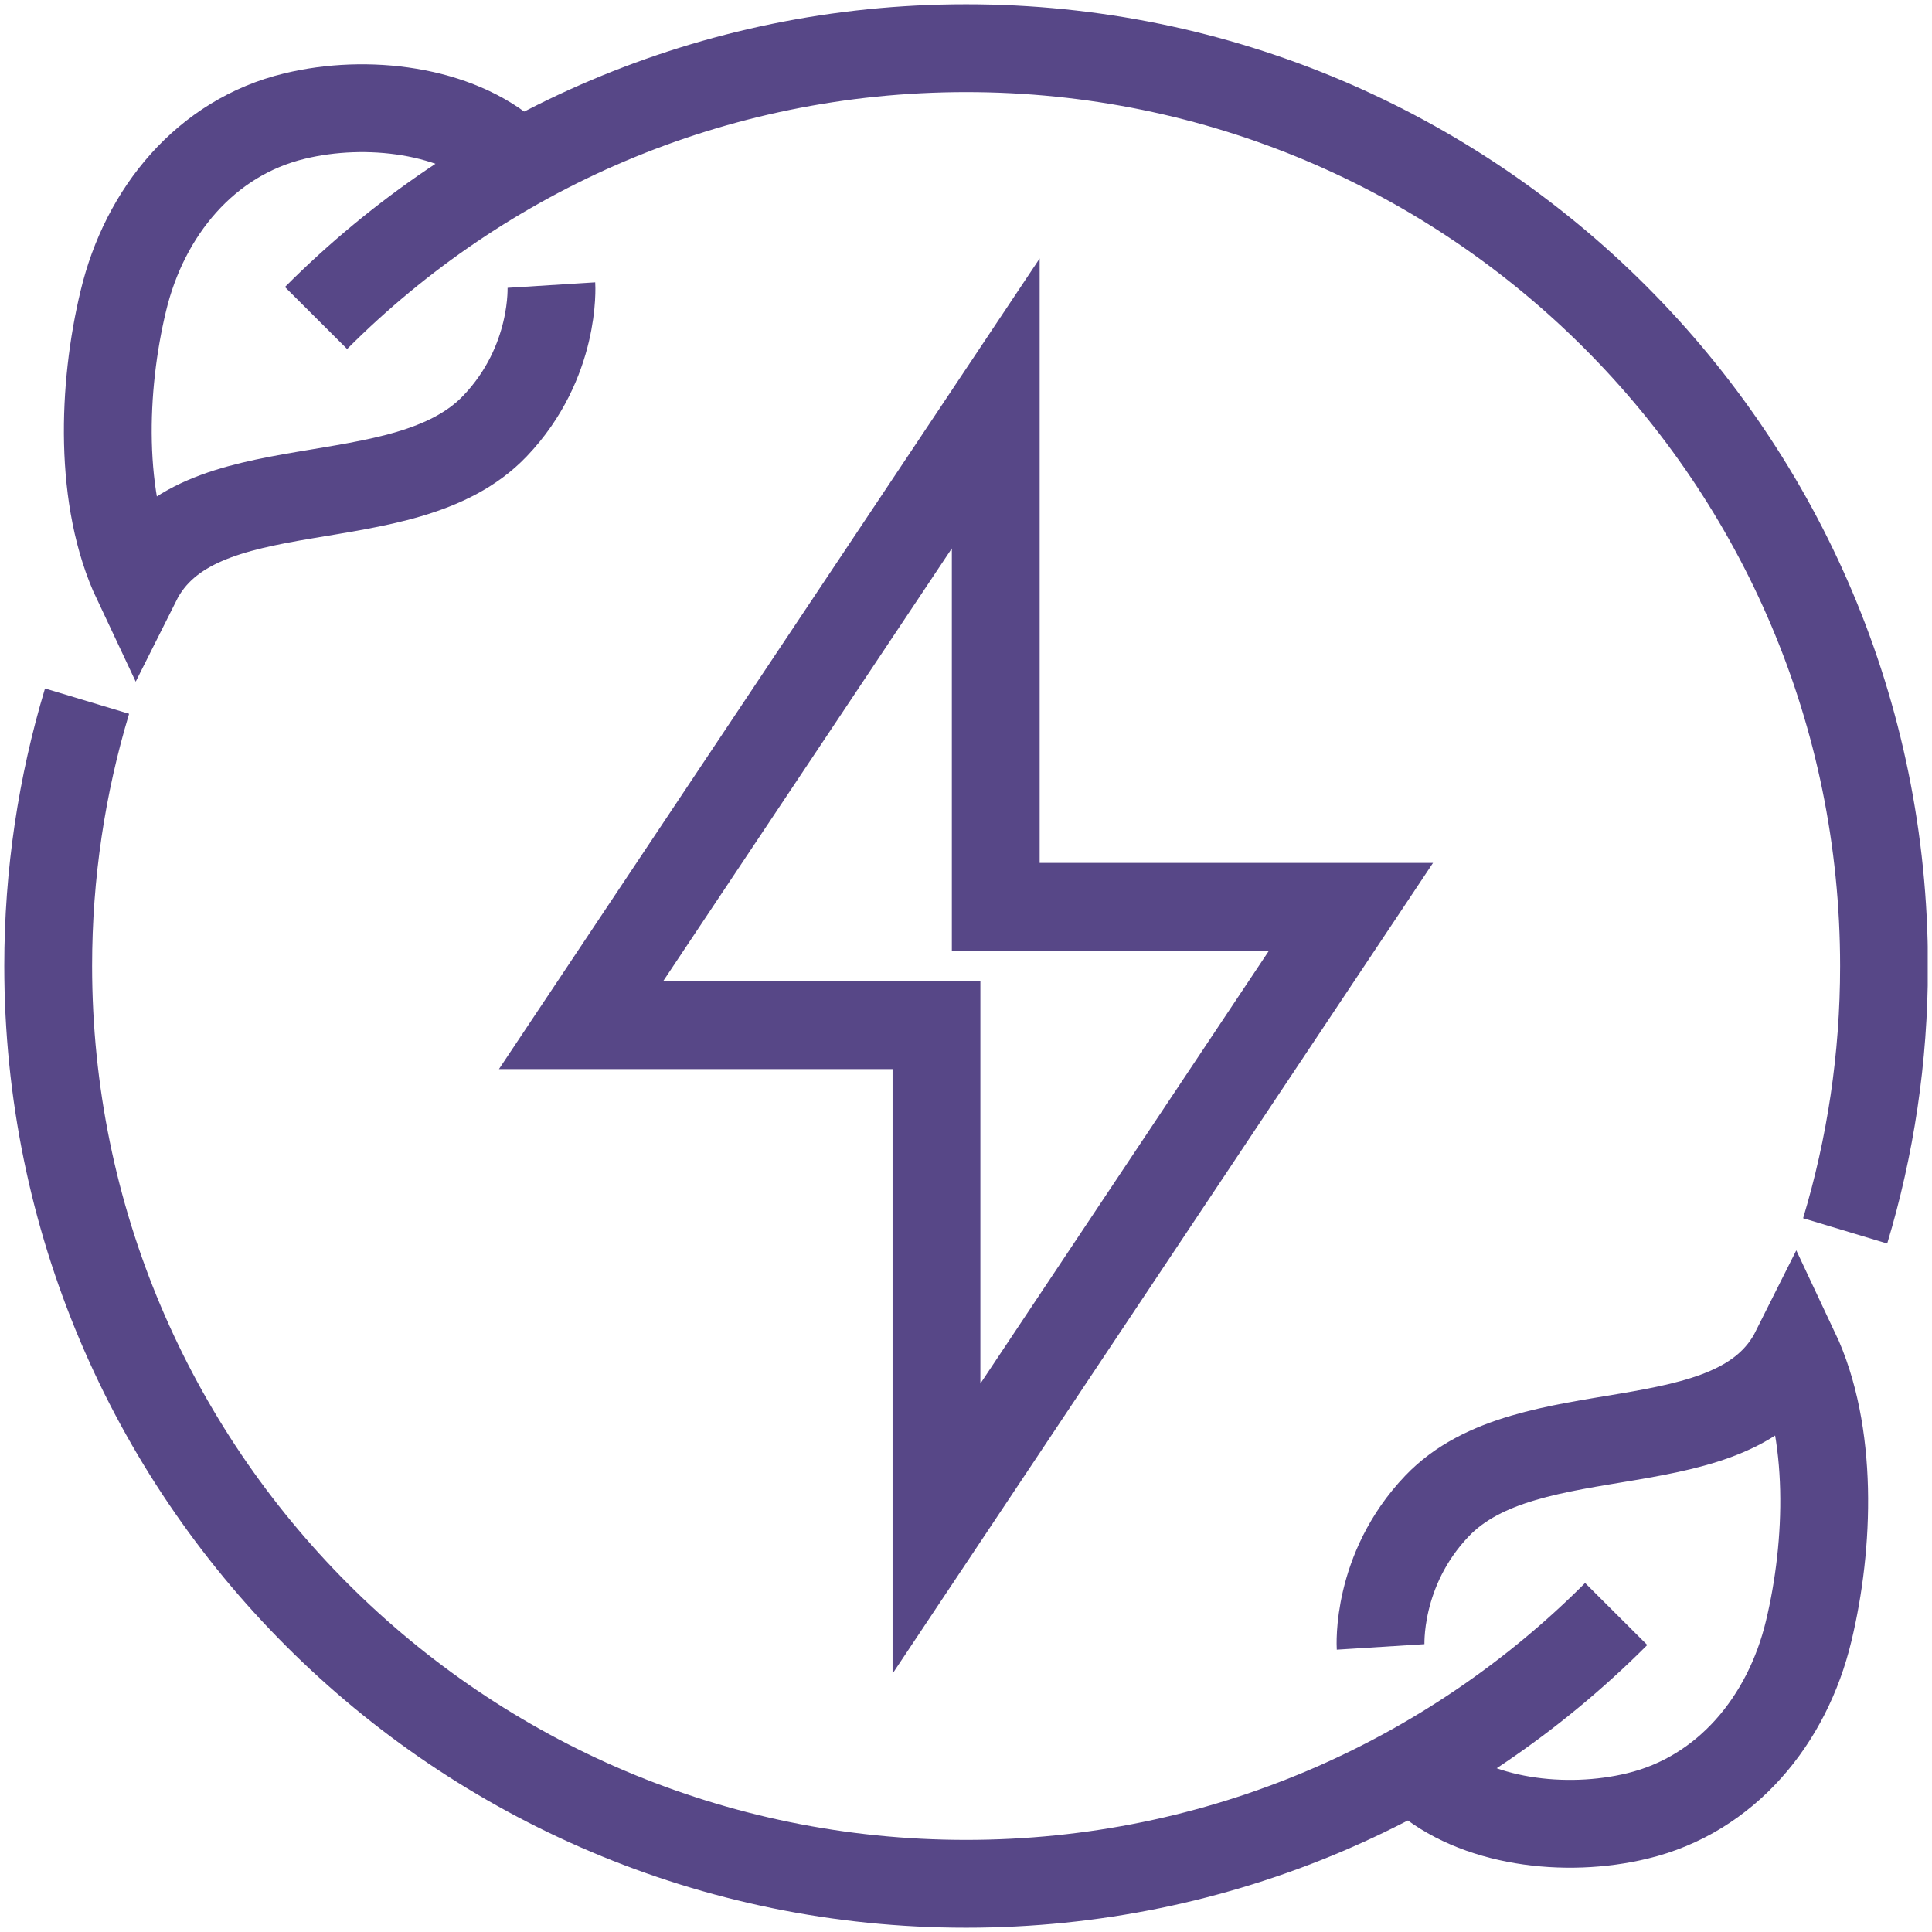 <?xml version="1.0" encoding="UTF-8"?>
<svg xmlns="http://www.w3.org/2000/svg" width="88" height="88" viewBox="0 0 88 88" fill="none">
  <g clip-path="url(#clip0_541_4511)">
    <path d="M64.755 80.865C67.185 83.025 71.315 83.505 74.575 82.715C78.625 81.745 81.415 78.355 82.385 74.285C83.325 70.375 83.515 65.235 81.765 61.525C79.065 66.915 69.625 64.225 65.455 68.595C62.665 71.515 62.885 75.015 62.885 75.015" stroke="#574787" stroke-width="4" stroke-miterlimit="10"></path>
    <path d="M23.245 7.135C20.815 4.975 16.685 4.495 13.425 5.285C9.375 6.255 6.585 9.645 5.615 13.715C4.675 17.625 4.485 22.765 6.235 26.475C8.935 21.085 18.375 23.775 22.545 19.405C25.335 16.485 25.115 12.985 25.115 12.985" stroke="#574787" stroke-width="4" stroke-miterlimit="10"></path>
    <path d="M73.615 73.515C66.045 81.105 55.575 85.805 44.005 85.805C20.915 85.805 2.195 67.085 2.195 43.995C2.195 39.805 2.815 35.755 3.965 31.935" stroke="#574787" stroke-width="4" stroke-miterlimit="10"></path>
    <path d="M14.395 14.485C21.965 6.895 32.435 2.195 44.005 2.195C67.095 2.195 85.815 20.915 85.815 44.005C85.815 48.195 85.195 52.245 84.045 56.065" stroke="#574787" stroke-width="4" stroke-miterlimit="10"></path>
    <path d="M42.655 48.045V69.625L61.535 41.305H45.355V18.375L26.465 46.695H42.655V48.045Z" stroke="#574787" stroke-width="4" stroke-miterlimit="10"></path>
  </g>
  <defs>
    <clipPath id="clip0_541_4511">
      <rect width="87.61" height="87.61" fill="white" transform="translate(0.195 0.195)"></rect>
    </clipPath>
  </defs>
</svg>
